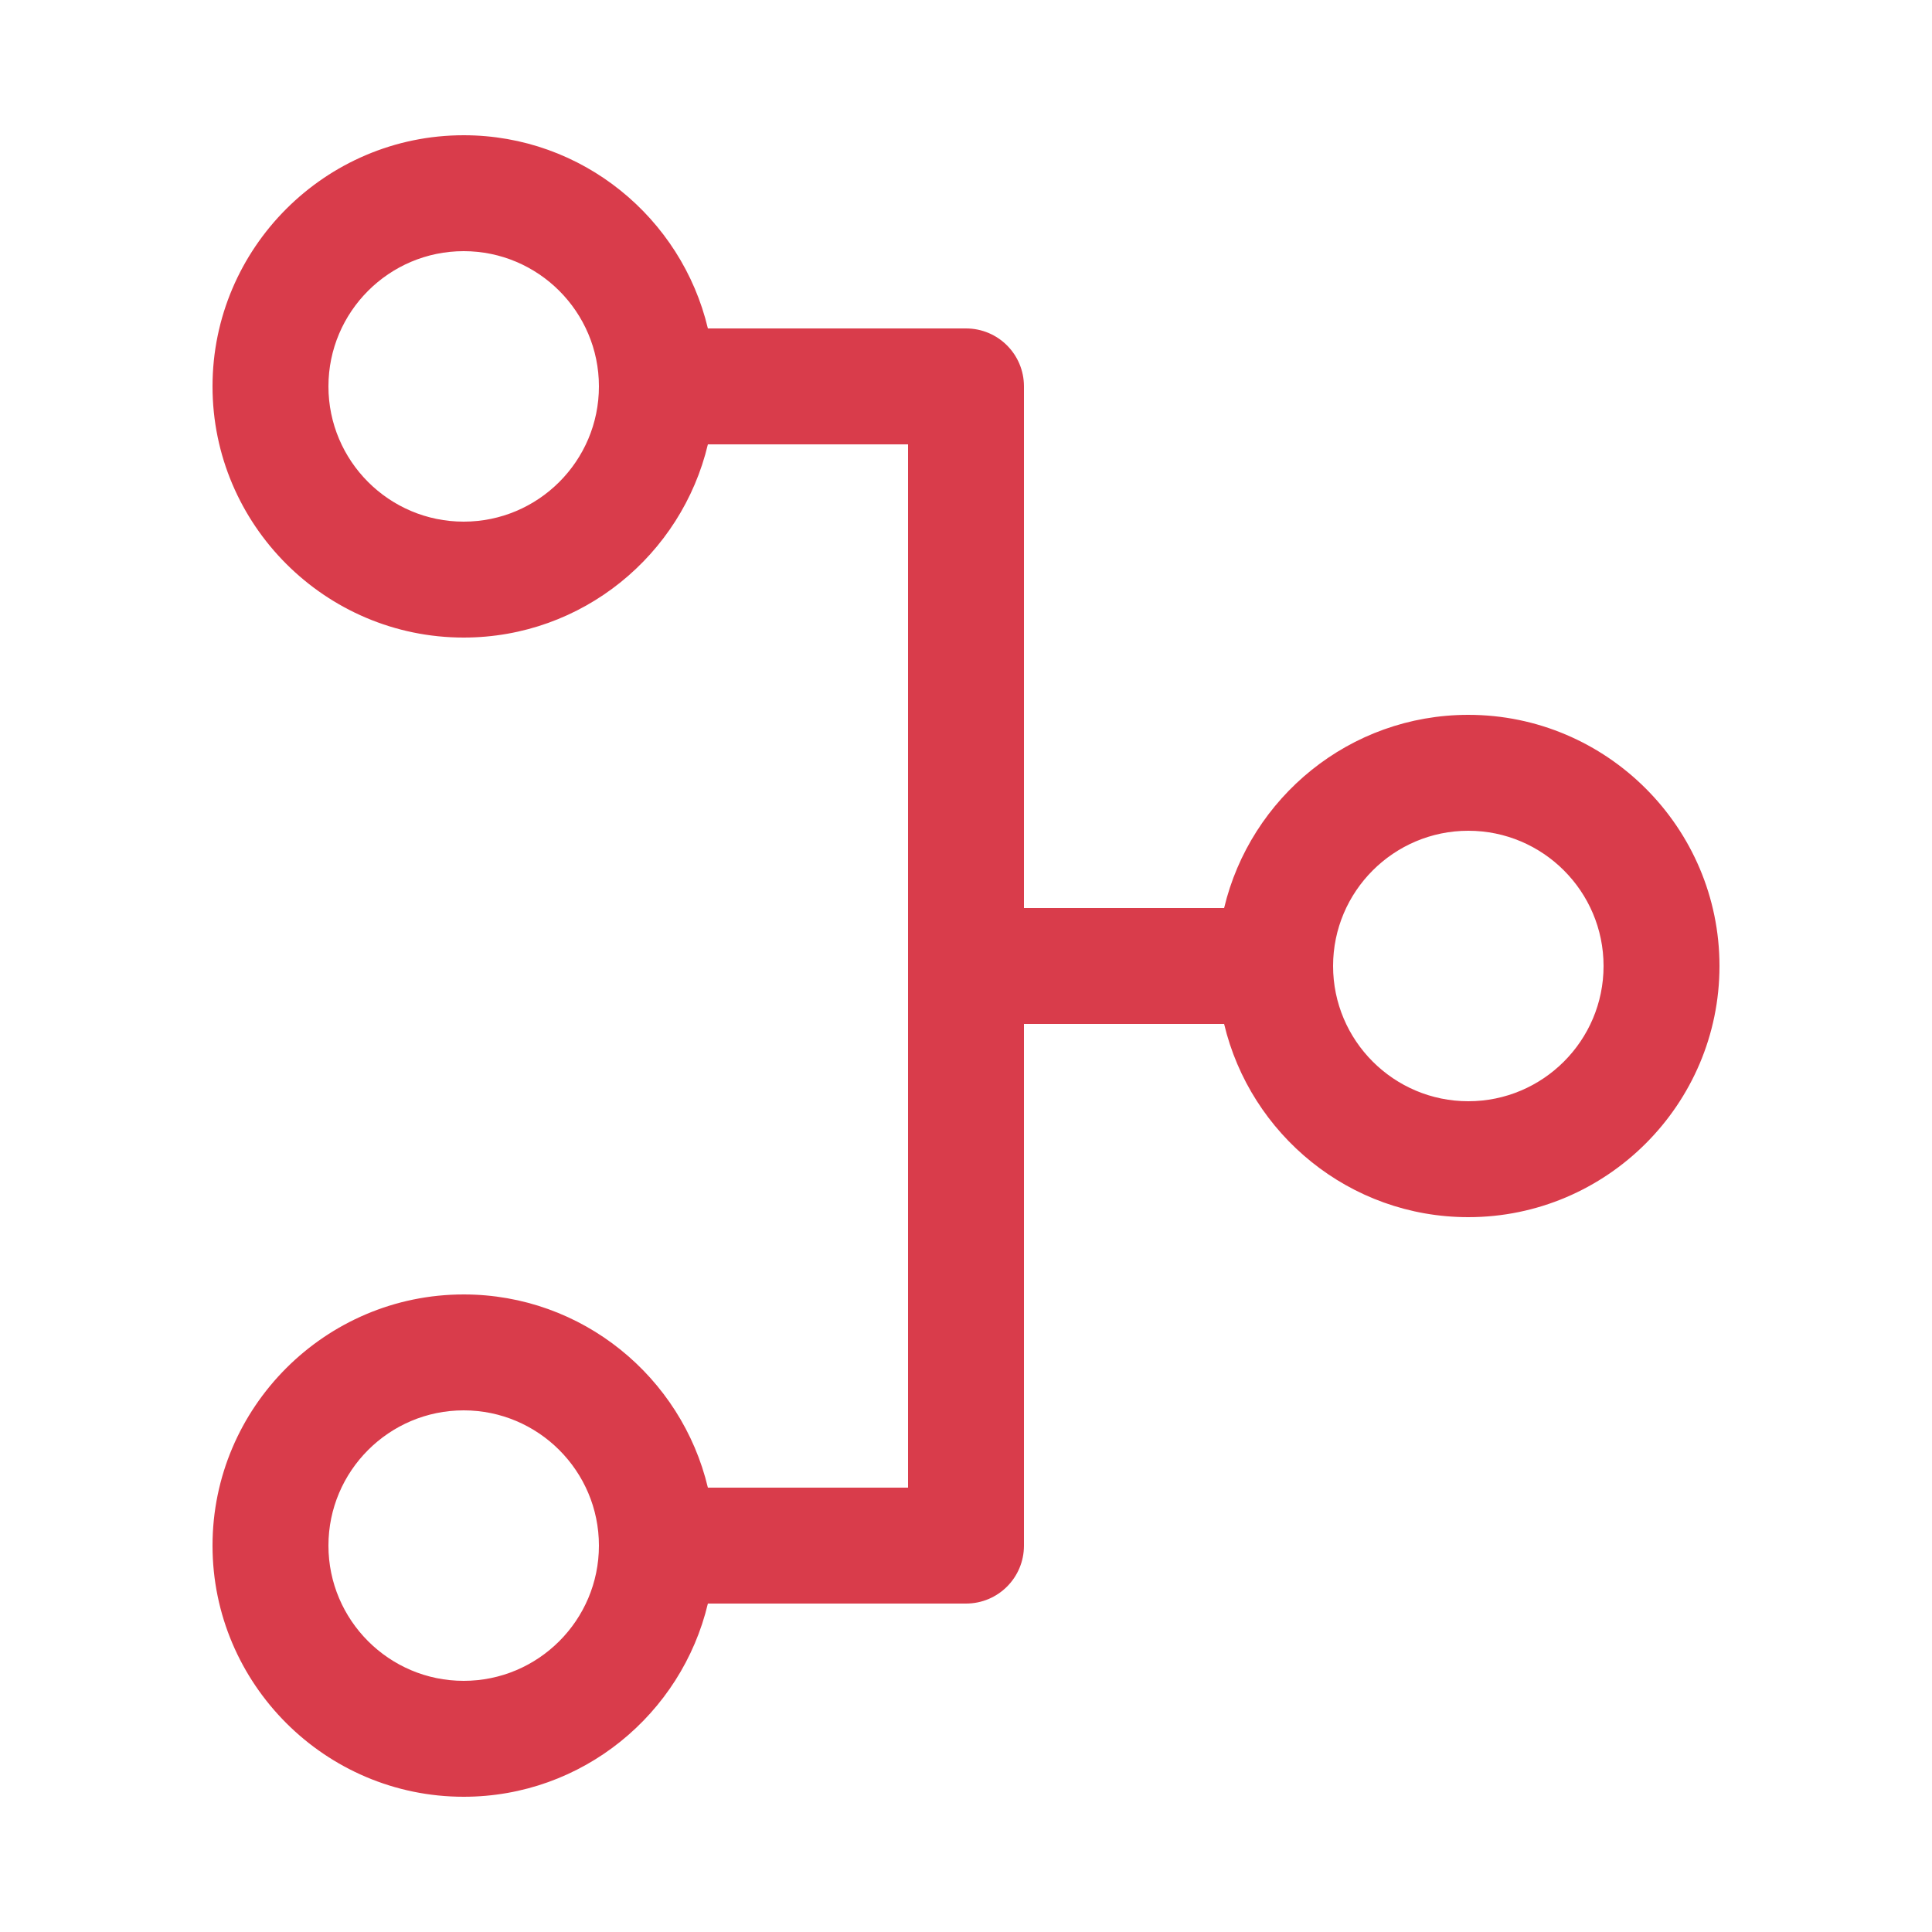 <svg width="50" height="50" viewBox="0 0 50 50" fill="none" xmlns="http://www.w3.org/2000/svg">
<path d="M23.5 38.5H18.32C17.64 35.64 15.07 33.5 12 33.5C8.42 33.5 5.5 36.42 5.5 40C5.5 43.58 8.42 46.5 12 46.5C15.07 46.5 17.64 44.36 18.32 41.5H25C25.83 41.5 26.5 40.83 26.5 40V26.5H31.68C32.36 29.36 34.93 31.5 38 31.5C41.58 31.5 44.5 28.58 44.5 25C44.5 21.42 41.58 18.5 38 18.5C34.93 18.5 32.36 20.64 31.68 23.5H26.5V10C26.5 9.17 25.83 8.5 25 8.5H18.32C17.64 5.64 15.07 3.5 12 3.5C8.42 3.5 5.5 6.42 5.5 10C5.5 13.58 8.42 16.5 12 16.5C15.07 16.5 17.64 14.36 18.32 11.5H23.5V38.5ZM12 43.5C10.07 43.5 8.5 41.93 8.5 40C8.5 38.07 10.07 36.5 12 36.5C13.93 36.5 15.5 38.07 15.5 40C15.5 41.93 13.93 43.5 12 43.5ZM38 21.5C39.93 21.5 41.5 23.07 41.5 25C41.5 26.93 39.93 28.5 38 28.5C36.07 28.5 34.5 26.93 34.5 25C34.5 23.07 36.07 21.5 38 21.5ZM12 13.5C10.07 13.5 8.5 11.93 8.5 10C8.5 8.07 10.07 6.5 12 6.5C13.93 6.5 15.5 8.07 15.5 10C15.5 11.93 13.93 13.5 12 13.5Z" fill="#D93C4B"/>
</svg>

